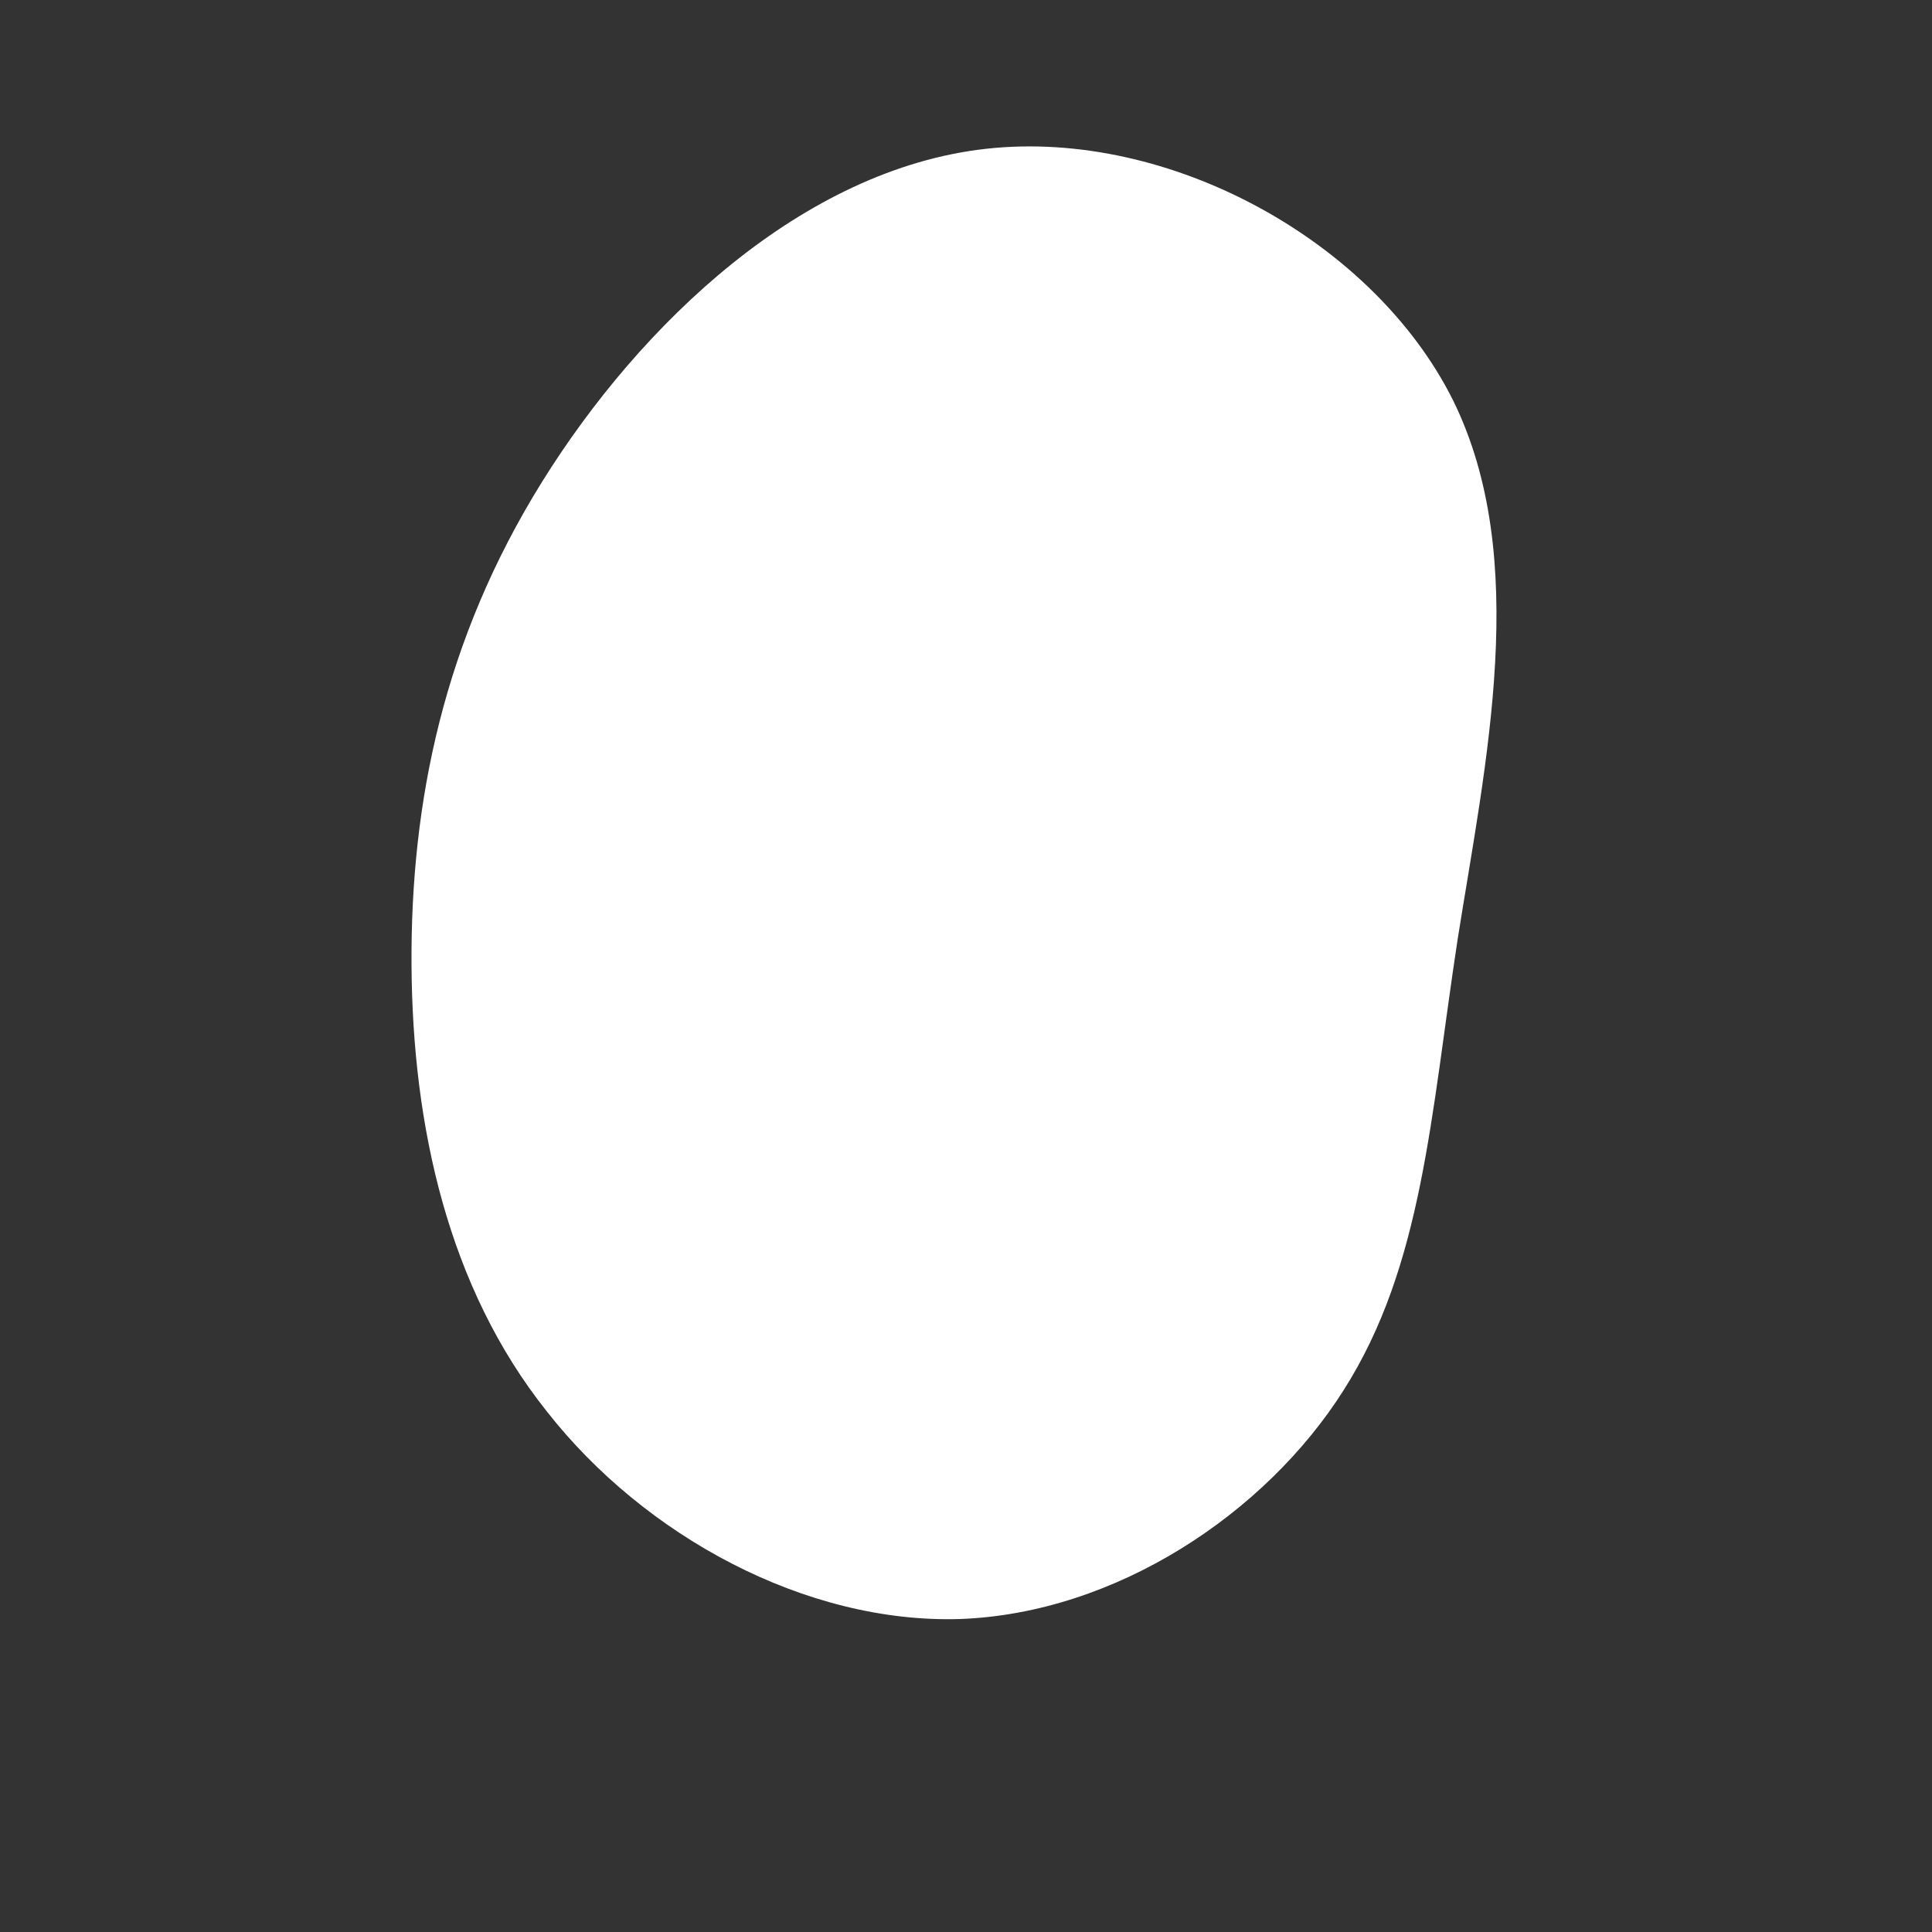 <?xml version="1.0" encoding="UTF-8"?> <!-- Generator: Adobe Illustrator 26.0.1, SVG Export Plug-In . SVG Version: 6.00 Build 0) --> <svg xmlns="http://www.w3.org/2000/svg" xmlns:xlink="http://www.w3.org/1999/xlink" id="Layer_1" x="0px" y="0px" width="200px" height="200px" viewBox="0 0 200 200" style="enable-background:new 0 0 200 200;" xml:space="preserve"><rect x="0" y="0" width="200" height="200" fill="#333333" stroke="none"/> <style type="text/css"> .st0{fill:#FFFFFF;} </style> <path class="st0" d="M150.4,41.4c8.1,16.4,3.4,37.5,0.5,55.8c-2.8,18.3-3.6,33.8-11.8,46.7c-8.1,12.8-23.6,23.1-39.7,23.7 c-16,0.5-32.7-8.6-42.8-21.5c-10.2-12.8-13.9-29.5-14-46.2c-0.1-16.8,3.3-33.6,13.5-50s27-32.4,46-34.5S142.2,25,150.4,41.4z"></path> </svg> 